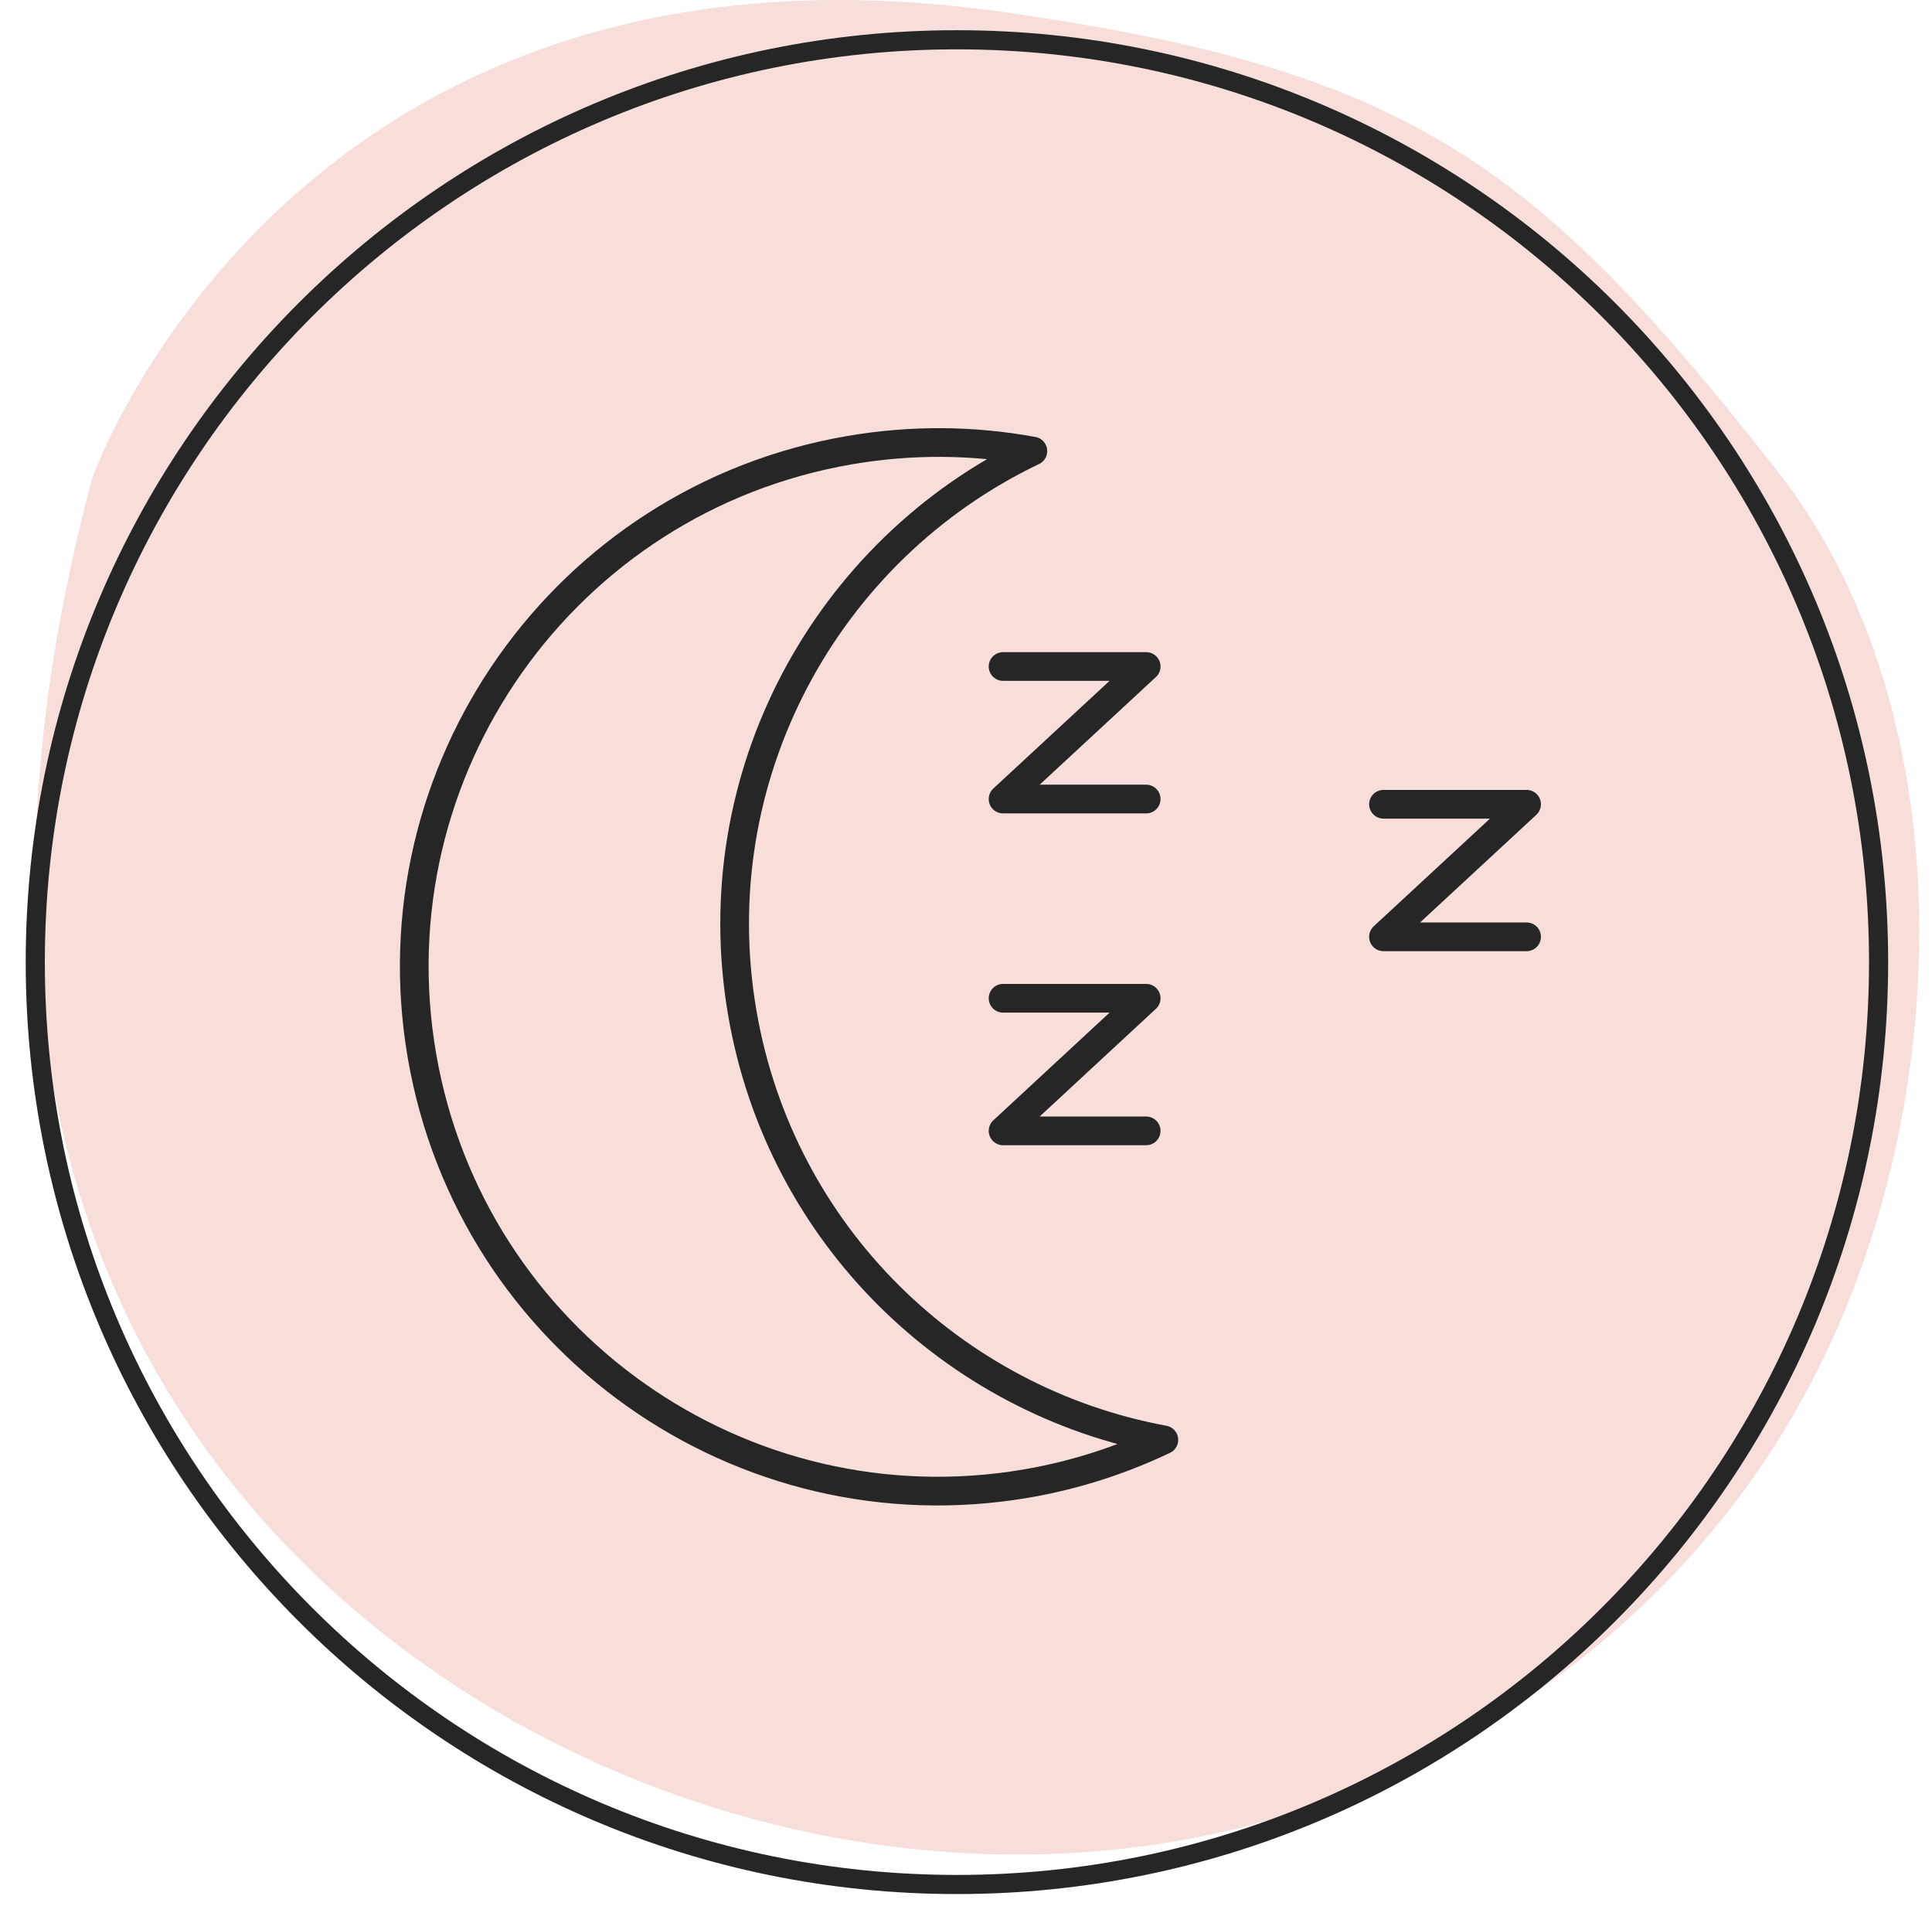 <svg xmlns="http://www.w3.org/2000/svg" width="101" height="100" viewBox="0 0 101 100" fill="none"><g clip-path="url(#clip0_1549_2553)"><path d="M52.568 0.643C73.674 3.669 80.297 8.528 92.931 24.643C102.296 36.592 102.263 55.958 95.706 70.188C88.671 85.456 75.574 91.716 70.553 93.704C50.025 101.831 24.624 94.085 11.412 76.621C-0.711 60.592 0.627 40.655 4.822 24.989C4.822 24.989 15.293 -4.7 52.568 0.643Z" fill="#F7DEDA"></path><path d="M50.026 98.5C76.636 98.5 98.208 76.915 98.208 50.29C98.208 23.664 76.636 2.079 50.026 2.079C23.416 2.079 1.844 23.664 1.844 50.29C1.844 76.915 23.416 98.5 50.026 98.5Z" stroke="#262626" stroke-miterlimit="10"></path><path d="M38.806 52.951C36.678 40.581 43.203 28.729 53.995 23.578C50.91 23.01 47.675 22.967 44.4 23.532C29.496 26.1 19.491 40.268 22.058 55.181C24.625 70.095 38.785 80.105 53.689 77.537C56.231 77.098 58.625 76.317 60.843 75.26C49.875 73.242 40.809 64.591 38.806 52.951Z" stroke="#262626" stroke-width="1.5" stroke-linecap="round" stroke-linejoin="round"></path><path d="M52.438 34.837H59.919L52.438 41.765H59.919" stroke="#262626" stroke-width="1.5" stroke-linecap="round" stroke-linejoin="round"></path><path d="M72.325 42.038H79.806L72.325 48.966H79.806" stroke="#262626" stroke-width="1.5" stroke-linecap="round" stroke-linejoin="round"></path><path d="M52.438 52.178H59.919L52.438 59.109H59.919" stroke="#262626" stroke-width="1.5" stroke-linecap="round" stroke-linejoin="round"></path></g><defs><clipPath id="clip0_1549_2553"><rect width="100" height="100" fill="white" transform="translate(0.333)"></rect></clipPath></defs></svg>